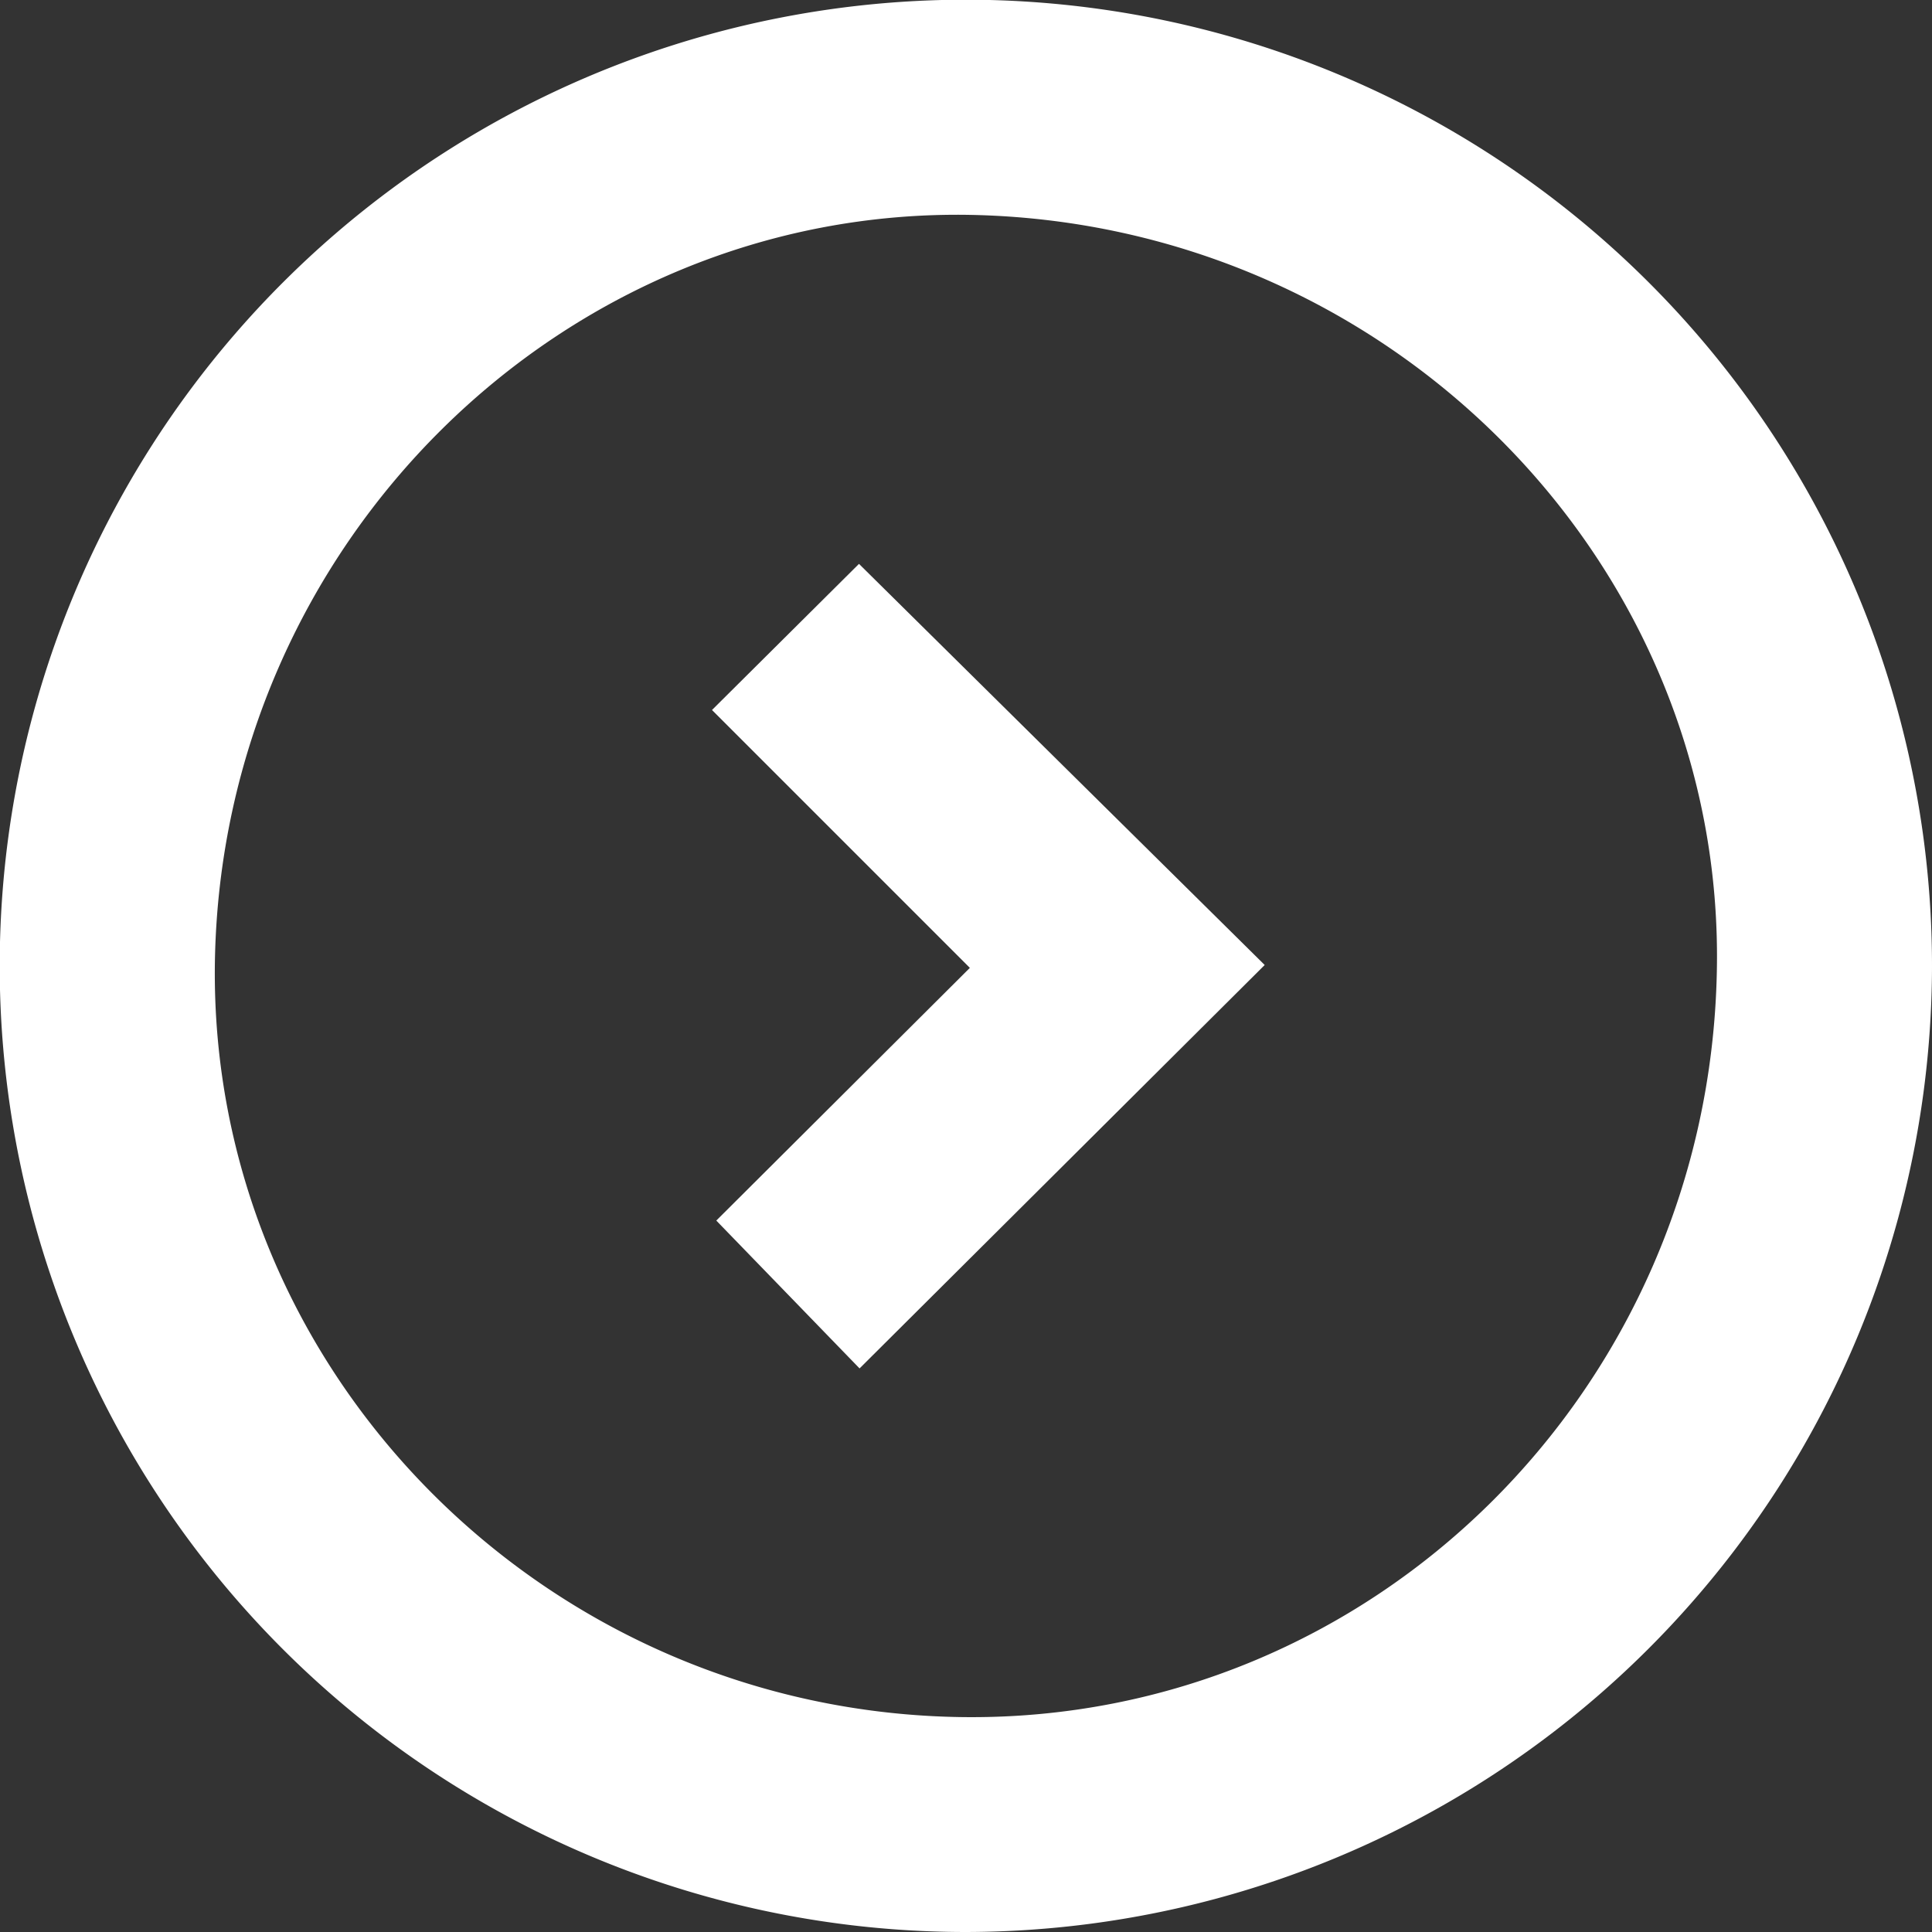 <svg xmlns="http://www.w3.org/2000/svg" viewBox="0 0 67.43 67.43"><rect x="0" y="0" width="67.43" height="67.43" fill="#333333" stroke="none"/><defs><style>.cls-1{fill:#fff;}</style></defs><g id="Capa_2" data-name="Capa 2"><g id="Capa_1-2" data-name="Capa 1"><path class="cls-1" d="M33.7,67.43A33.72,33.72,0,1,1,67.43,33.76,33.77,33.77,0,0,1,33.7,67.43ZM7.5,33.59c-.21,14.3,11.56,26.17,26.12,26.34,14.28.16,26-11.41,26.3-26C60.23,19.67,48.5,7.78,33.87,7.5,19.62,7.24,7.73,19,7.5,33.59Z"/><path class="cls-1" d="M33.85,33.78l-9-9,5.13-5.1,14.16,14L30,47.76,25,42.6Z"/></g></g></svg>